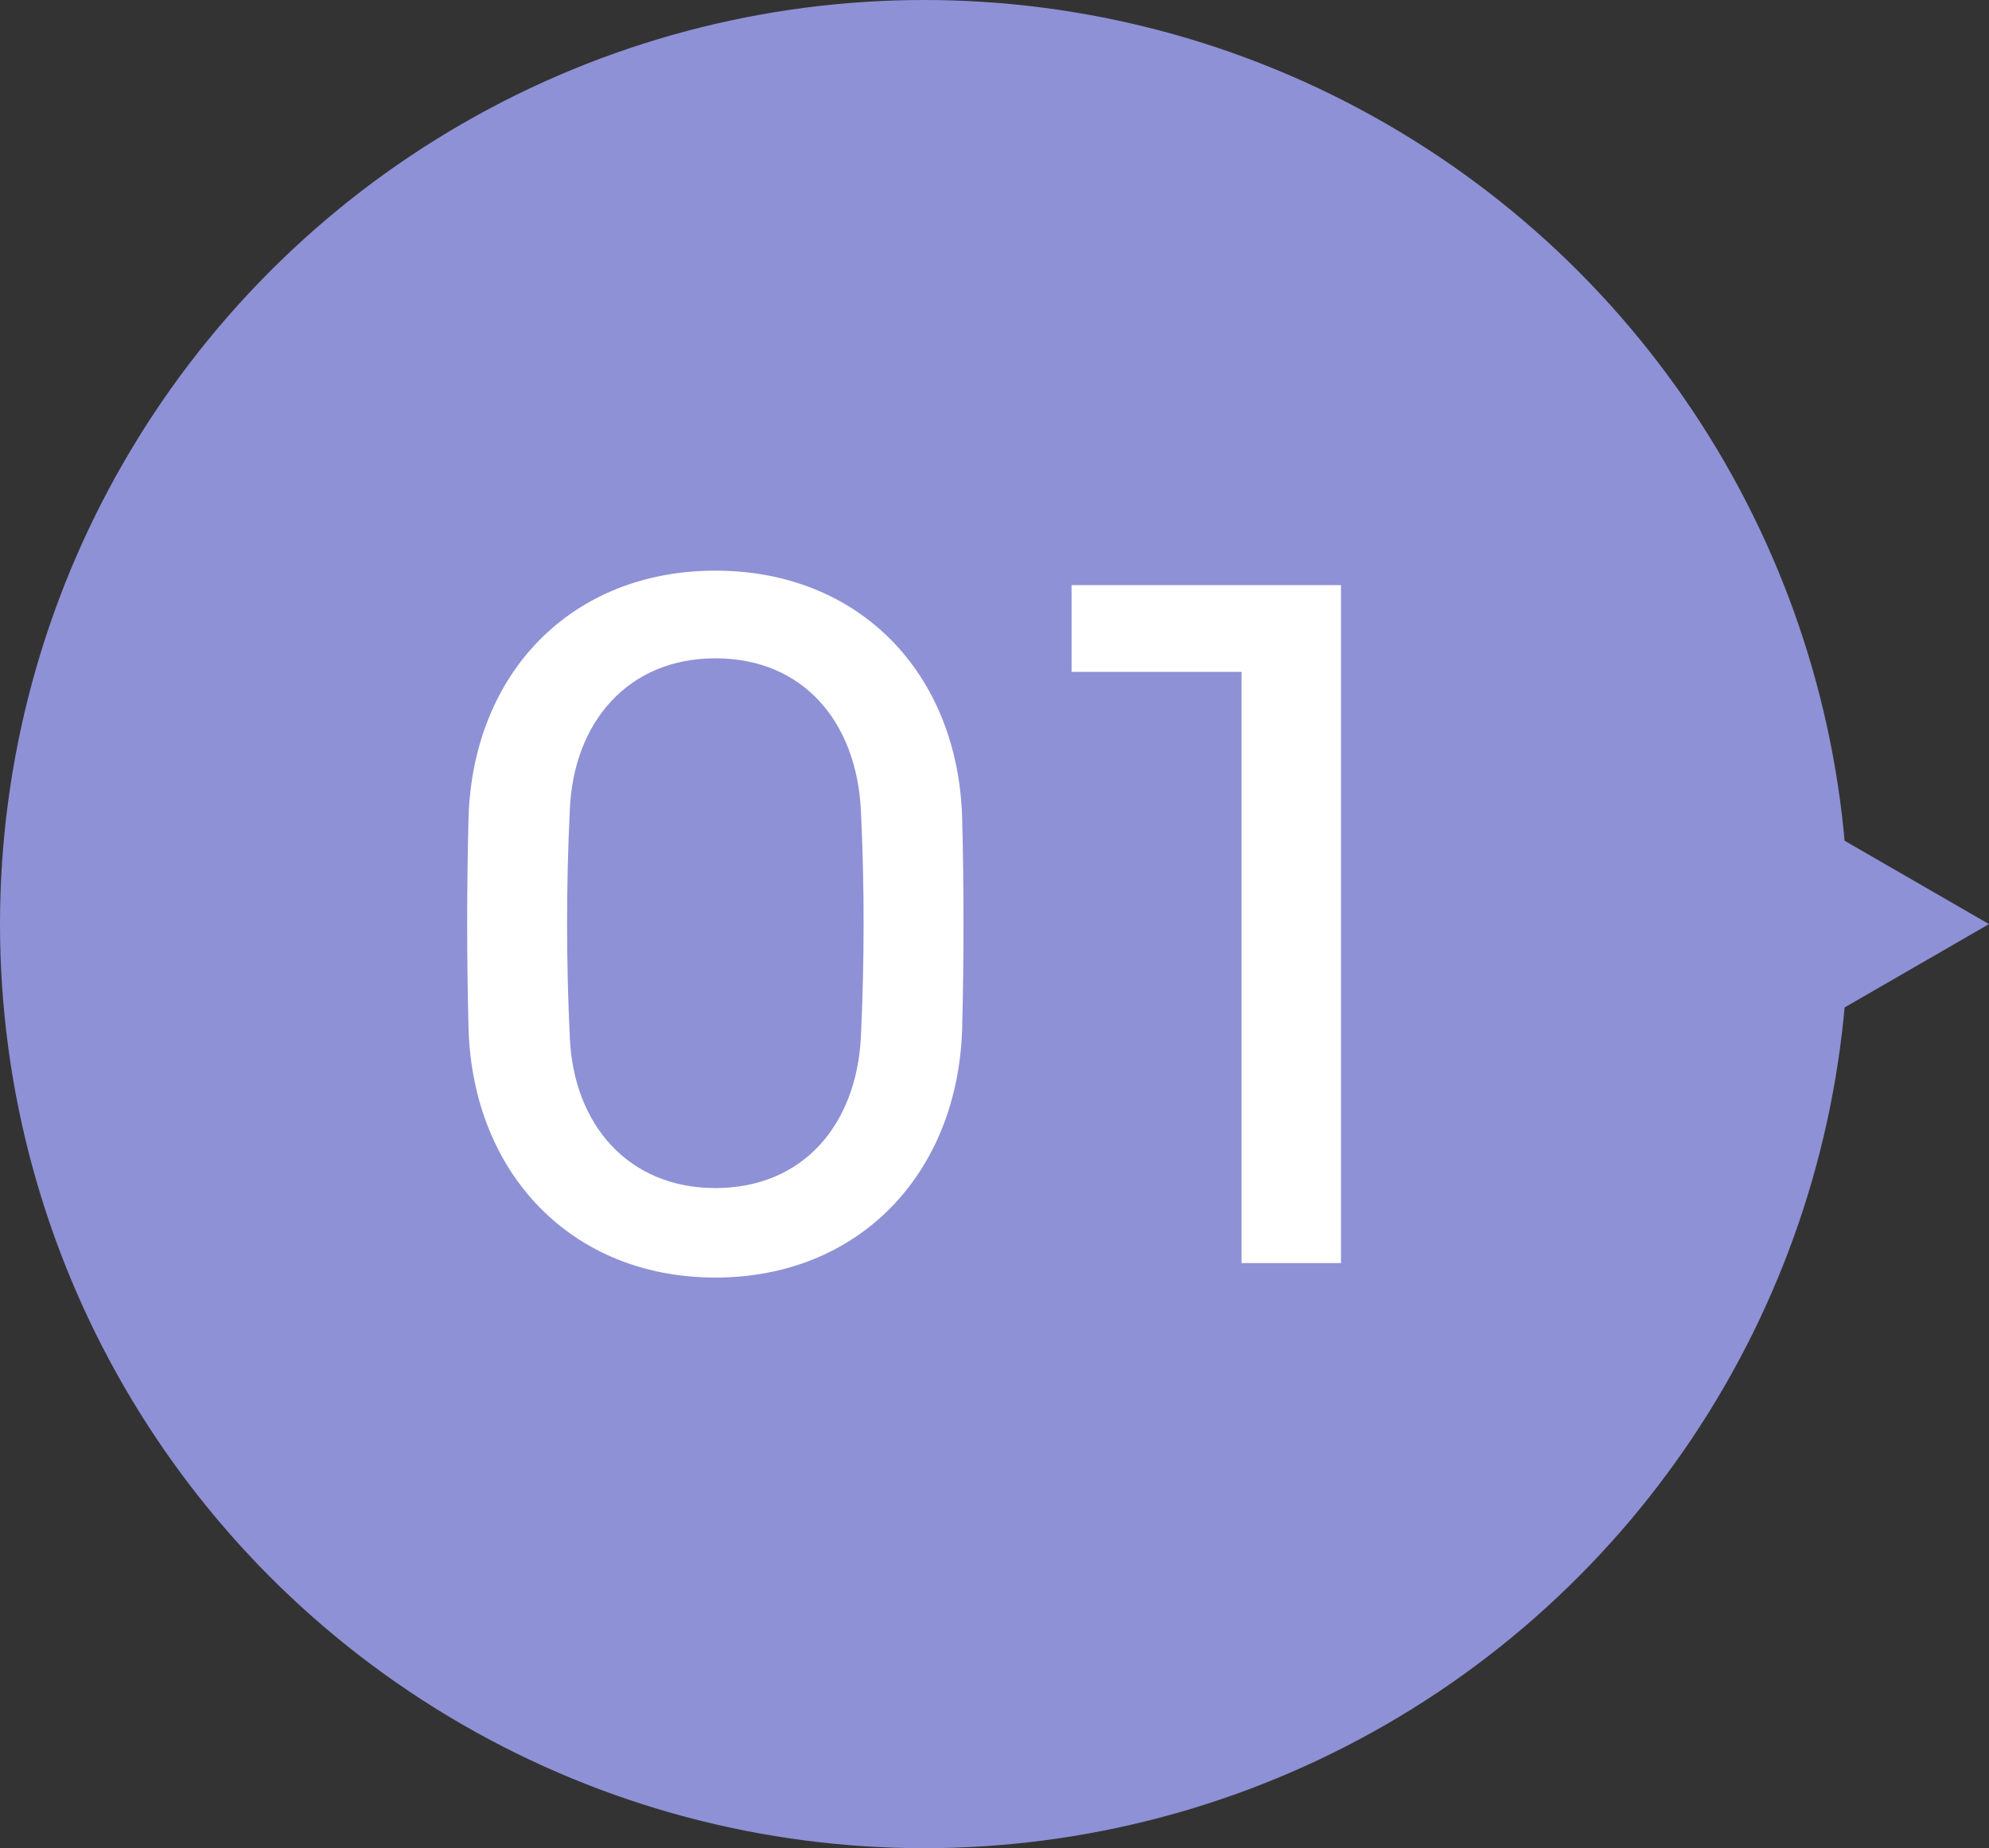 <?xml version="1.0" encoding="UTF-8"?><svg id="_レイヤー_2" xmlns="http://www.w3.org/2000/svg" viewBox="0 0 99 92"><rect x="0" y="0" width="99" height="92" fill="#333333" stroke="none"/><defs><style>.cls-1{fill:#fff;}.cls-2{fill:#8e91d5;}</style></defs><g id="contents"><g><circle class="cls-2" cx="46" cy="46" r="46"/><g><path class="cls-1" d="M23.321,51.22c-.09-3.555-.09-6.975,0-10.53,.226-7.2,5.13-12.284,12.285-12.284,7.154,0,12.06,5.085,12.284,12.284,.09,3.555,.09,6.975,0,10.53-.225,7.2-5.13,12.375-12.284,12.375-7.155,0-12.06-5.175-12.285-12.375Zm5.04-10.89c-.18,3.78-.18,7.515,0,11.295,.18,4.365,2.925,7.515,7.245,7.515,4.364,0,7.02-3.15,7.244-7.515,.18-3.87,.18-7.515,0-11.295-.225-4.41-2.88-7.56-7.244-7.56-4.32,0-7.065,3.15-7.245,7.56Z"/><path class="cls-1" d="M61.796,33.446h-8.46v-4.32h13.41V62.874h-4.95v-29.429Z"/></g><polygon class="cls-2" points="99 46 88.5 39.938 88.5 52.062 99 46"/></g></g></svg>